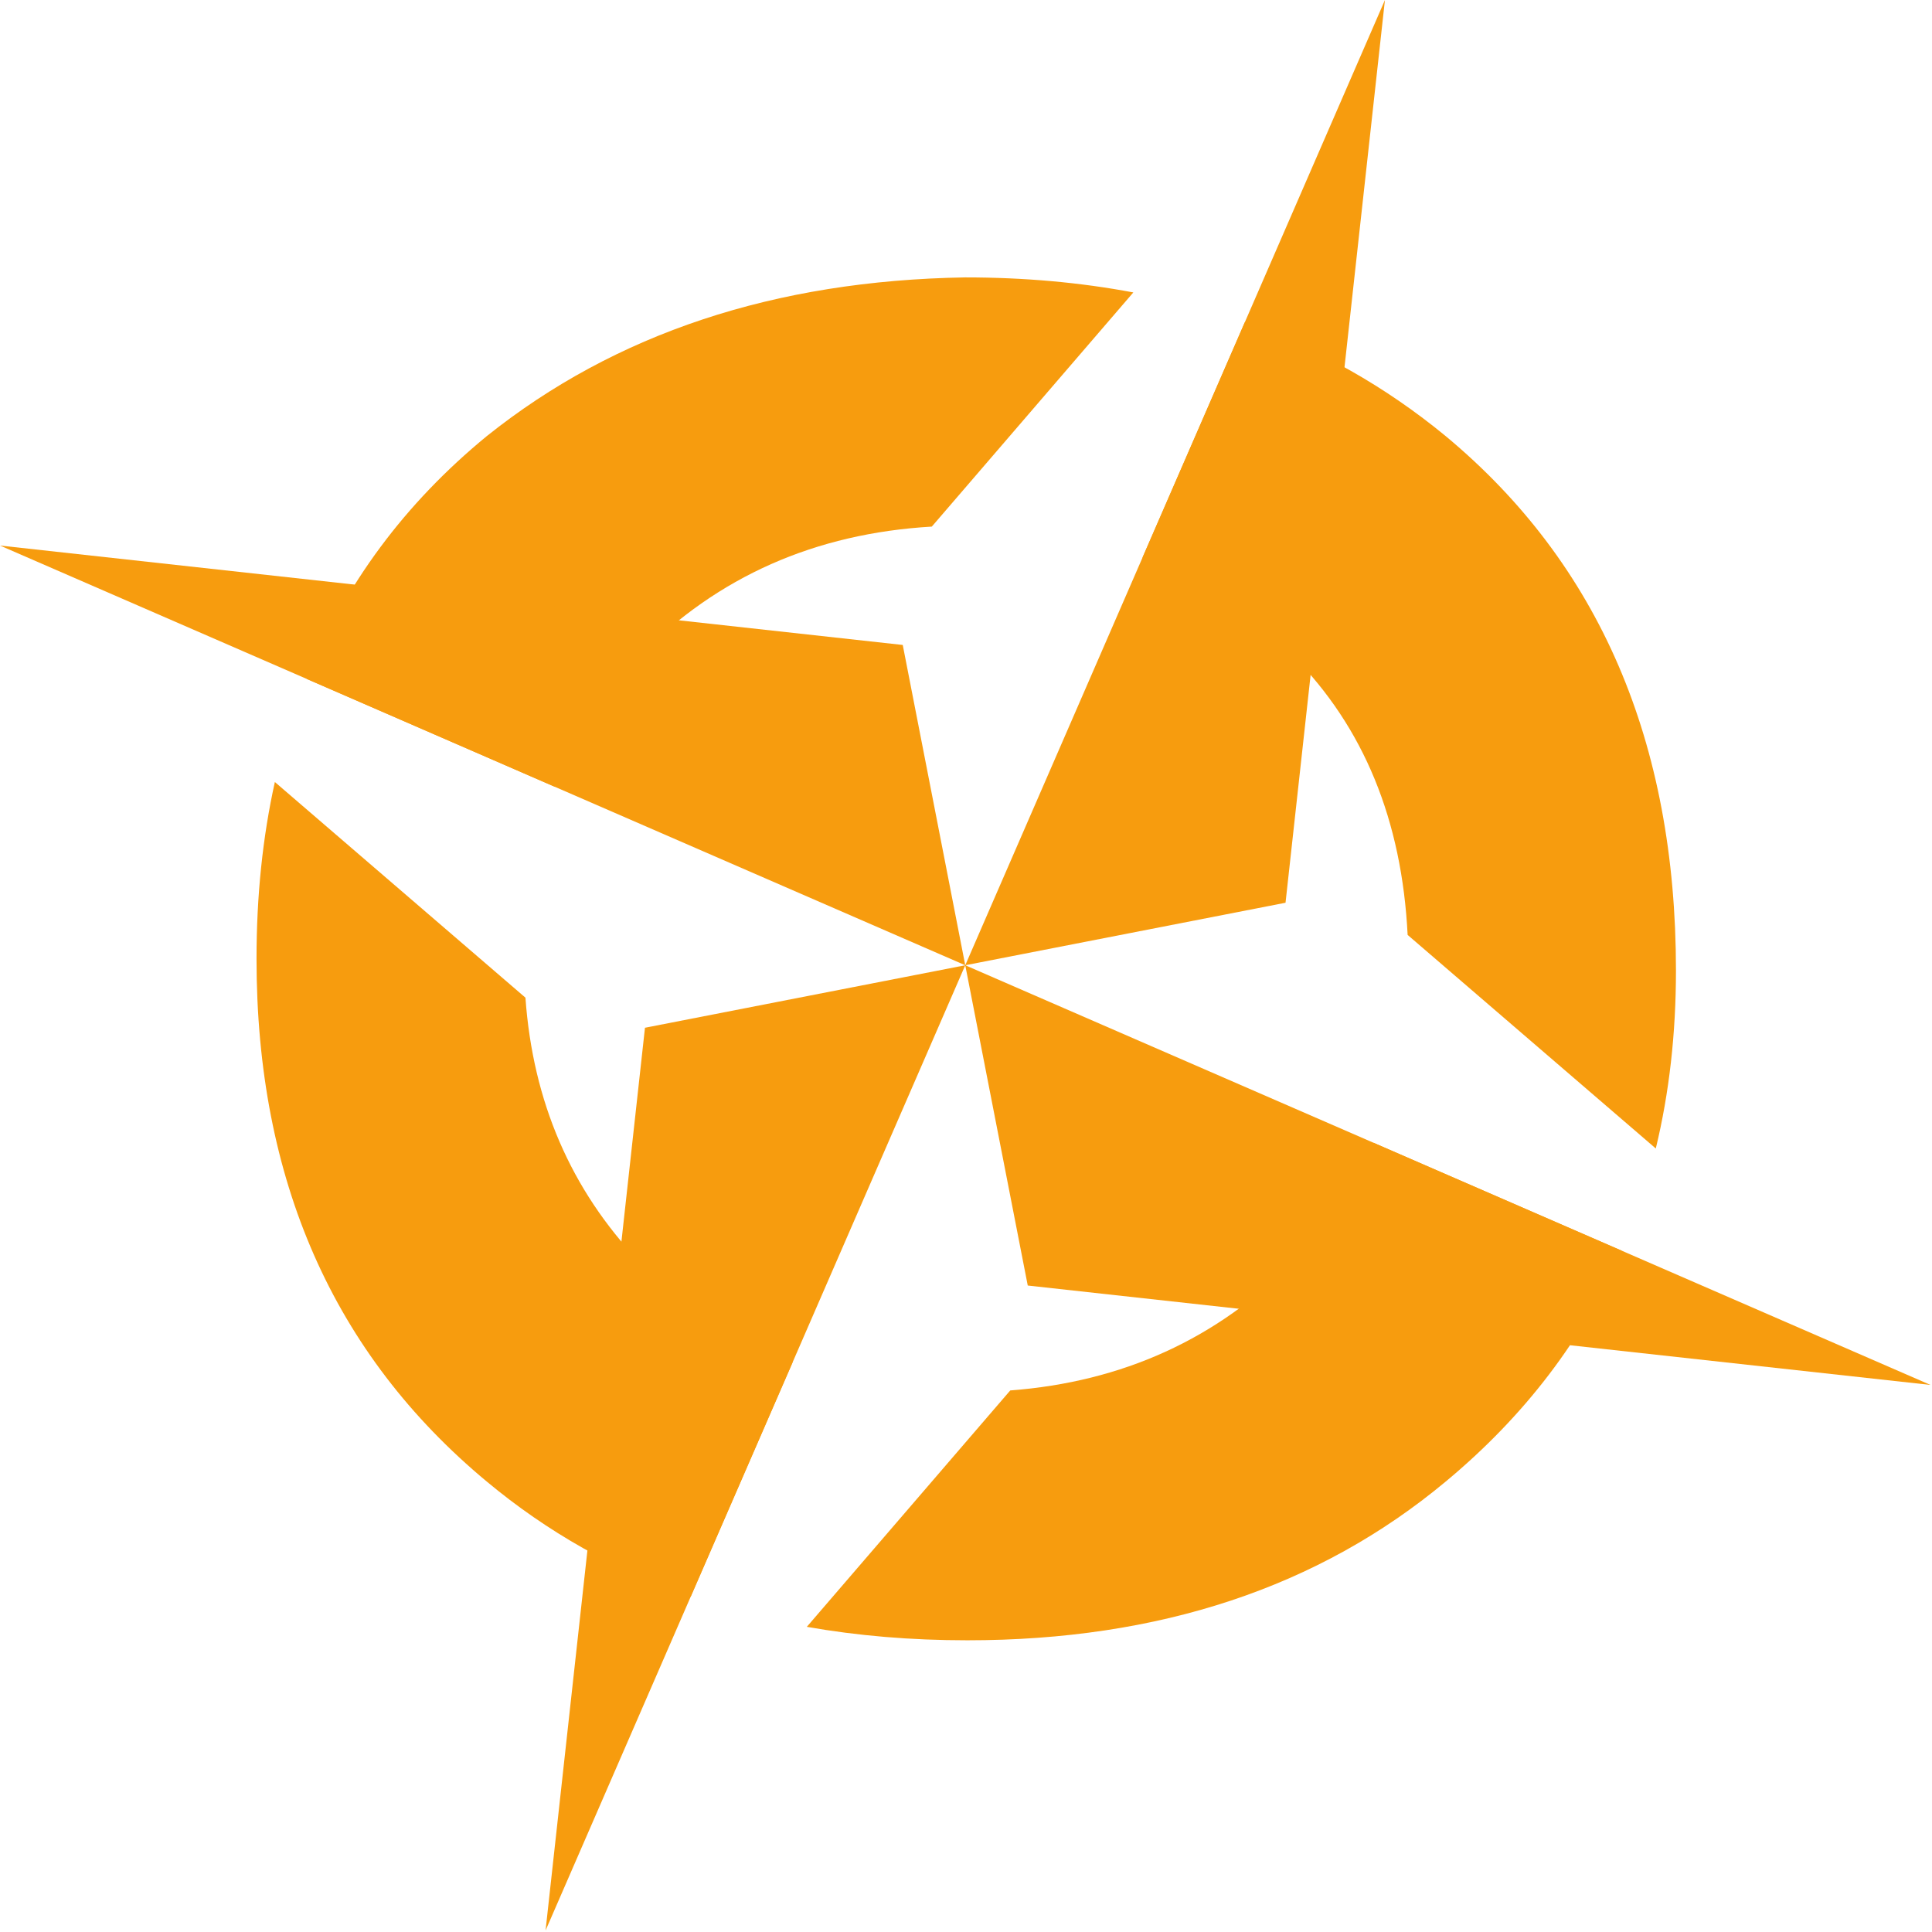 <?xml version="1.0" encoding="UTF-8" standalone="no"?><!DOCTYPE svg PUBLIC "-//W3C//DTD SVG 1.1//EN" "http://www.w3.org/Graphics/SVG/1.1/DTD/svg11.dtd"><svg width="100%" height="100%" viewBox="0 0 211 211" version="1.1" xmlns="http://www.w3.org/2000/svg" xmlns:xlink="http://www.w3.org/1999/xlink" xml:space="preserve" style="fill-rule:evenodd;clip-rule:evenodd;stroke-linejoin:round;stroke-miterlimit:1.414;"><path d="M153.732,102.106c-0.626,-12.513 -4.794,-22.665 -12.504,-30.456c-4.804,-4.789 -10.29,-8.37 -16.456,-10.745l11.172,-25.693c8.071,2.876 15.385,7.015 21.942,12.415c16.767,13.933 25.151,33.388 25.151,58.367c0,6.888 -0.734,13.366 -2.202,19.436l-27.103,-23.324Z" style="fill:#f79c0e;fill-rule:nonzero;"/><path d="M110.332,151.856c12.277,-0.937 22.575,-5.626 30.896,-14.068c3.78,-3.896 6.708,-8.221 8.785,-12.976l27.096,11.781c-4.188,9.643 -10.596,18.049 -19.223,25.217c-13.865,11.554 -31.279,17.331 -52.24,17.331c-6.152,0 -11.995,-0.49 -17.531,-1.47l22.217,-25.815Z" style="fill:#f79c0e;fill-rule:nonzero;"/><path d="M57.385,108.959c0.814,11.36 4.96,20.969 12.438,28.829c4.88,4.951 10.462,8.611 16.745,10.981l-11.137,25.613c-8.244,-2.881 -15.666,-7.072 -22.265,-12.572c-16.768,-13.932 -25.151,-32.963 -25.151,-57.091c0,-6.857 0.667,-13.294 2.003,-19.312l27.367,23.552Z" style="fill:#f79c0e;fill-rule:nonzero;"/><path d="M101.767,57.511c-12.739,0.744 -23.387,5.457 -31.944,14.139c-4.044,4.25 -7.114,9.013 -9.209,14.287l-27.122,-11.793c4.173,-10.337 10.731,-19.176 19.674,-26.517c14.027,-11.214 31.44,-16.991 52.24,-17.331c6.451,0 12.574,0.548 18.369,1.642l-22.008,25.573Z" style="fill:#f79c0e;fill-rule:nonzero;"/><path d="M0,59.581l105.418,45.837l-6.826,-34.98l-98.592,-10.857Z" style="fill:#f79c0e;fill-rule:nonzero;"/><path d="M59.582,210.835l45.836,-105.417l-34.979,6.826l-10.857,98.591Z" style="fill:#f79c0e;fill-rule:nonzero;"/><path d="M210.836,151.254l-105.418,-45.836l6.826,34.979l98.592,10.857Z" style="fill:#f79c0e;fill-rule:nonzero;"/><path d="M151.254,0l-45.836,105.418l34.979,-6.827l10.857,-98.591Z" style="fill:#f79c0e;fill-rule:nonzero;"/></svg>